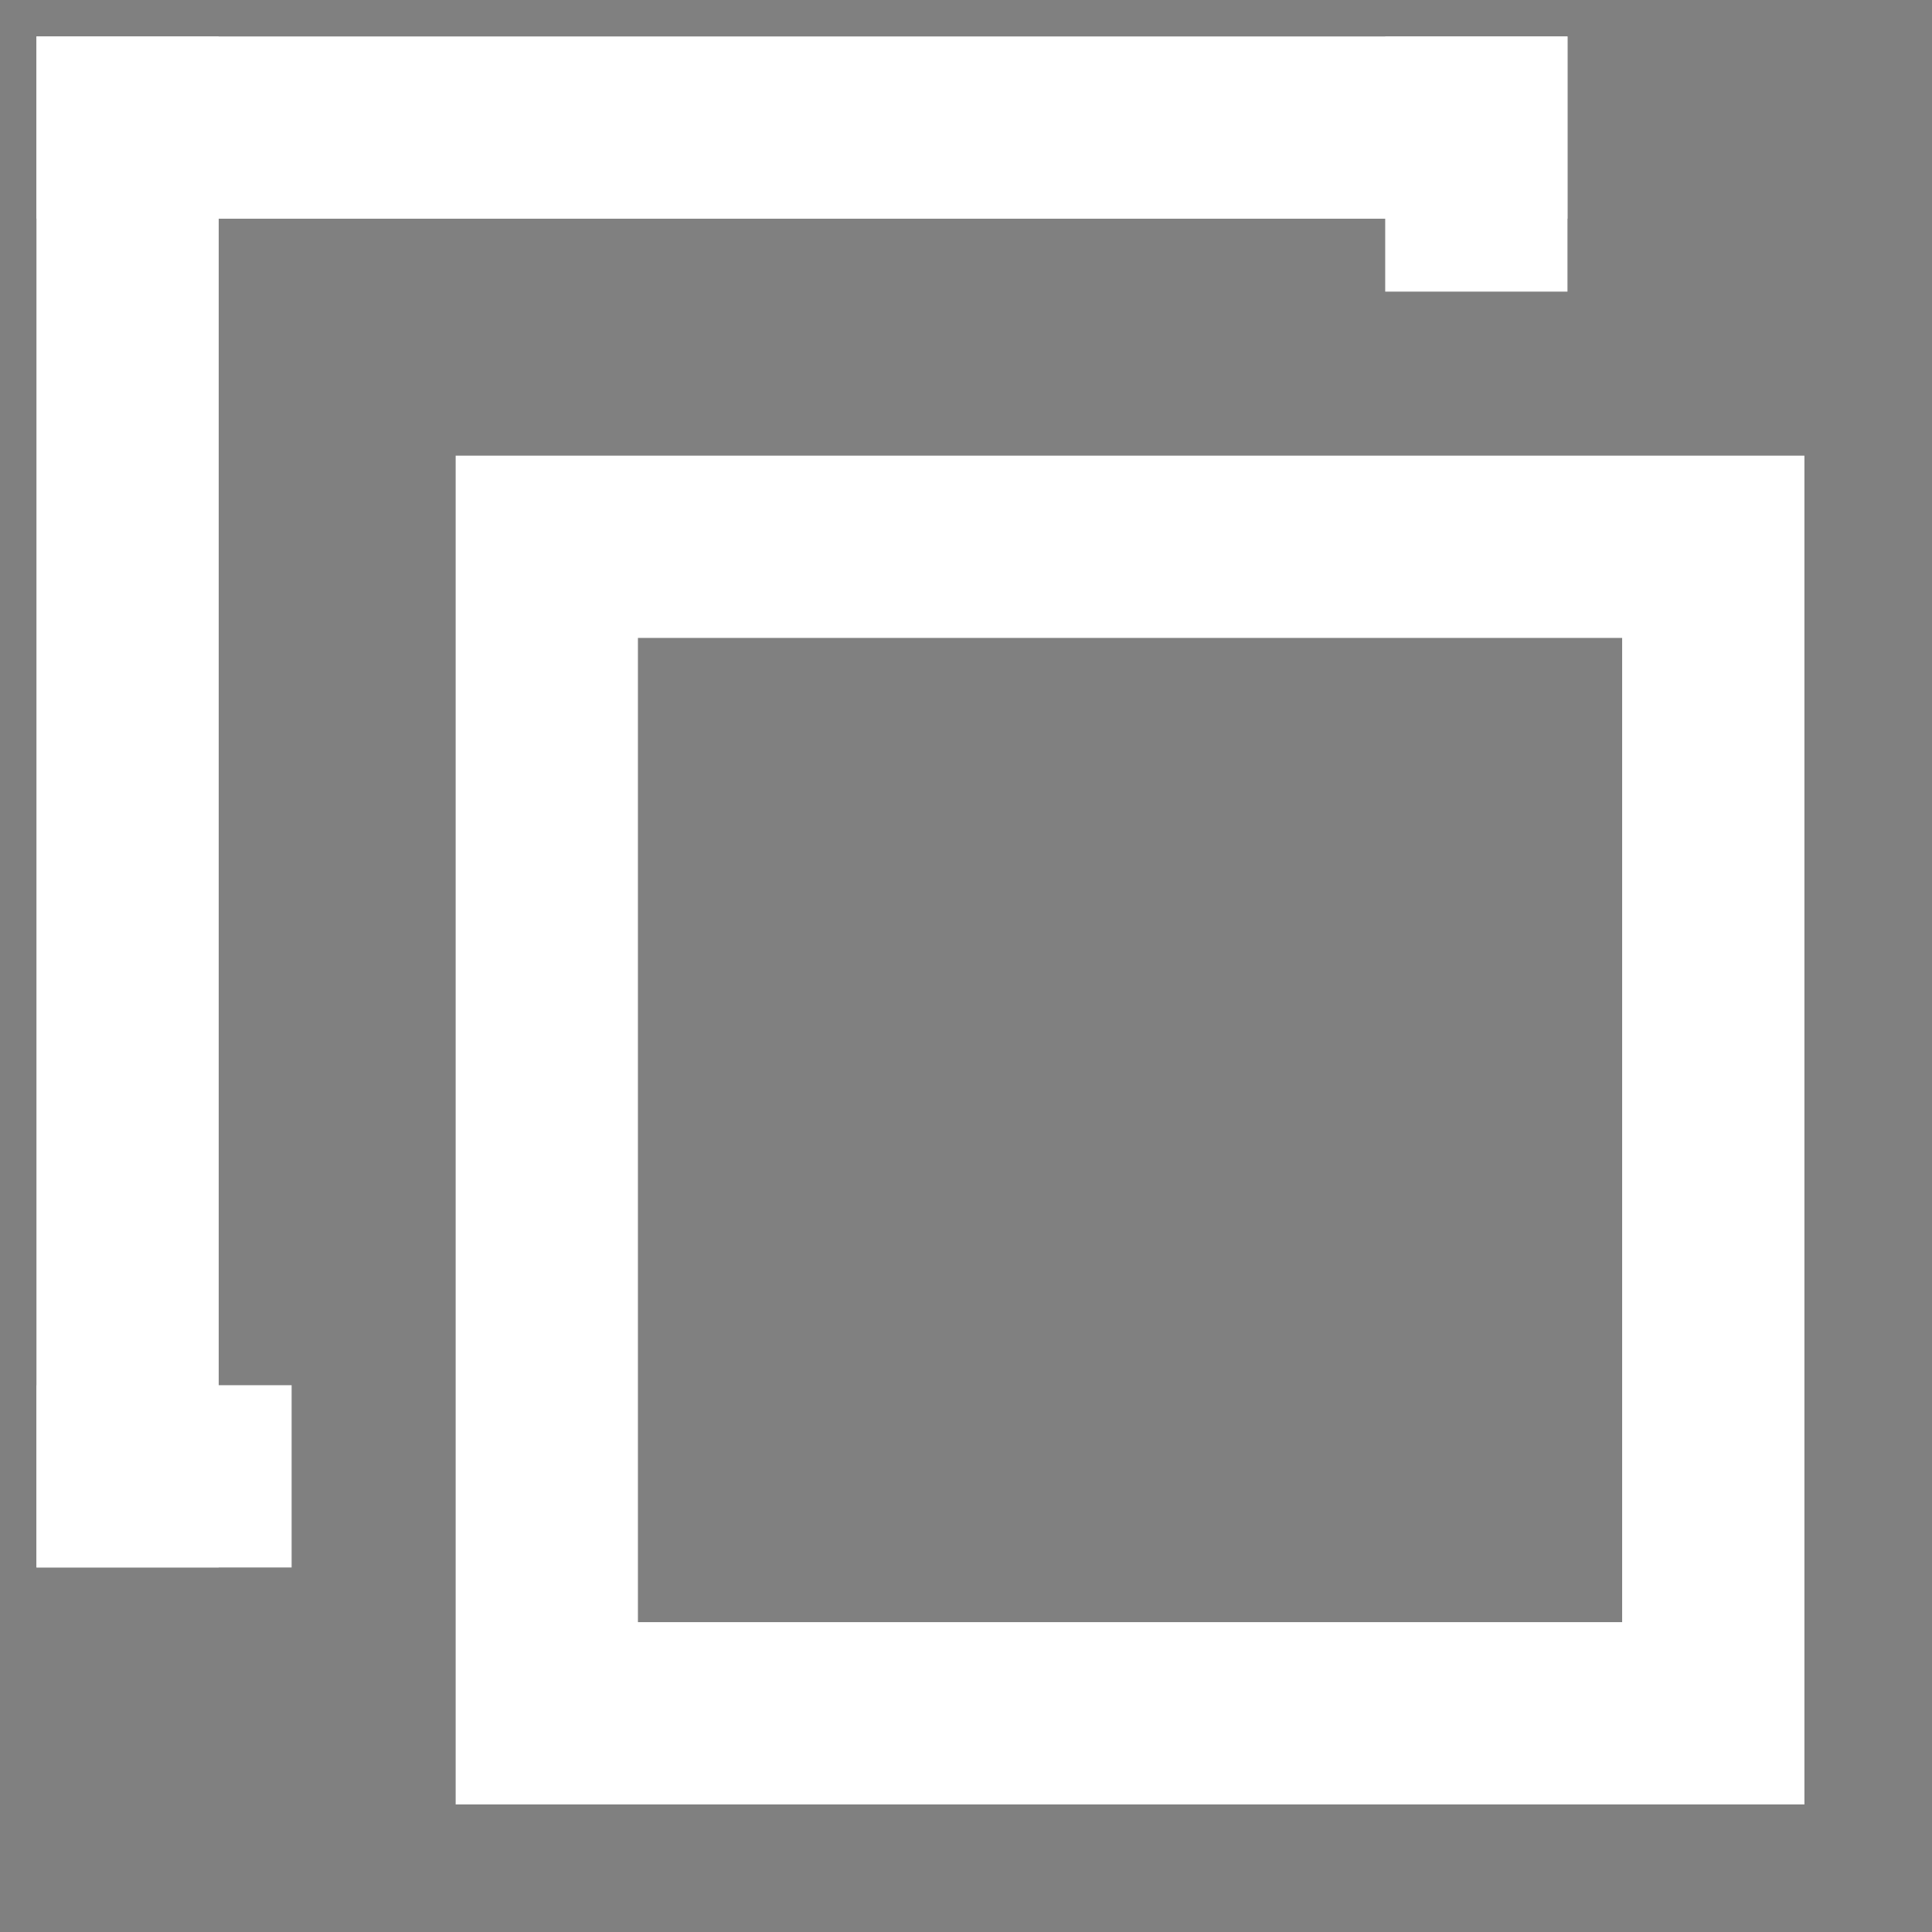 <?xml version="1.0" encoding="UTF-8" standalone="no"?>
<svg width="53px" height="53px" viewBox="0 0 53 53" version="1.1" xmlns="http://www.w3.org/2000/svg" xmlns:xlink="http://www.w3.org/1999/xlink" xmlns:sketch="http://www.bohemiancoding.com/sketch/ns">
    <rect x="0" y="0" width="53" height="53" fill="#808080" stroke="none"/>
    <!-- Generator: Sketch 3.4.2 (15857) - http://www.bohemiancoding.com/sketch -->
    <title>gallery_icon_white</title>
    <desc>Created with Sketch.</desc>
    <defs></defs>
    <g id="Page-1" stroke="none" stroke-width="1" fill="none" fill-rule="evenodd" sketch:type="MSPage">
        <g id="gallery_icon_white" sketch:type="MSArtboardGroup">
            <rect id="Rectangle-6" fill="#FFFFFF" sketch:type="MSShapeGroup" x="1" y="1" width="42" height="5"></rect>
            <rect id="Rectangle-1" stroke="#FFFFFF" stroke-width="5" sketch:type="MSShapeGroup" x="15" y="15" width="32" height="32"></rect>
            <rect id="Rectangle-6" fill="#4D4D4D" sketch:type="MSShapeGroup" transform="translate(3.5, 40.5) rotate(-180) translate(-3.5, -40.5) " x="1" y="38" width="5" height="5"></rect>
            <rect id="Rectangle-6" fill="#FFFFFF" sketch:type="MSShapeGroup" transform="translate(3.5, 22) rotate(-270) translate(-3.5, -22) " x="-17.5" y="19.5" width="42" height="5"></rect>
            <rect id="Rectangle-6" fill="#FFFFFF" sketch:type="MSShapeGroup" transform="translate(40.5, 4.5) rotate(-270) translate(-40.5, -4.5) " x="37" y="2" width="7" height="5"></rect>
            <rect id="Rectangle-6" fill="#FFFFFF" sketch:type="MSShapeGroup" x="1" y="38" width="7" height="5"></rect>
        </g>
    </g>
</svg>